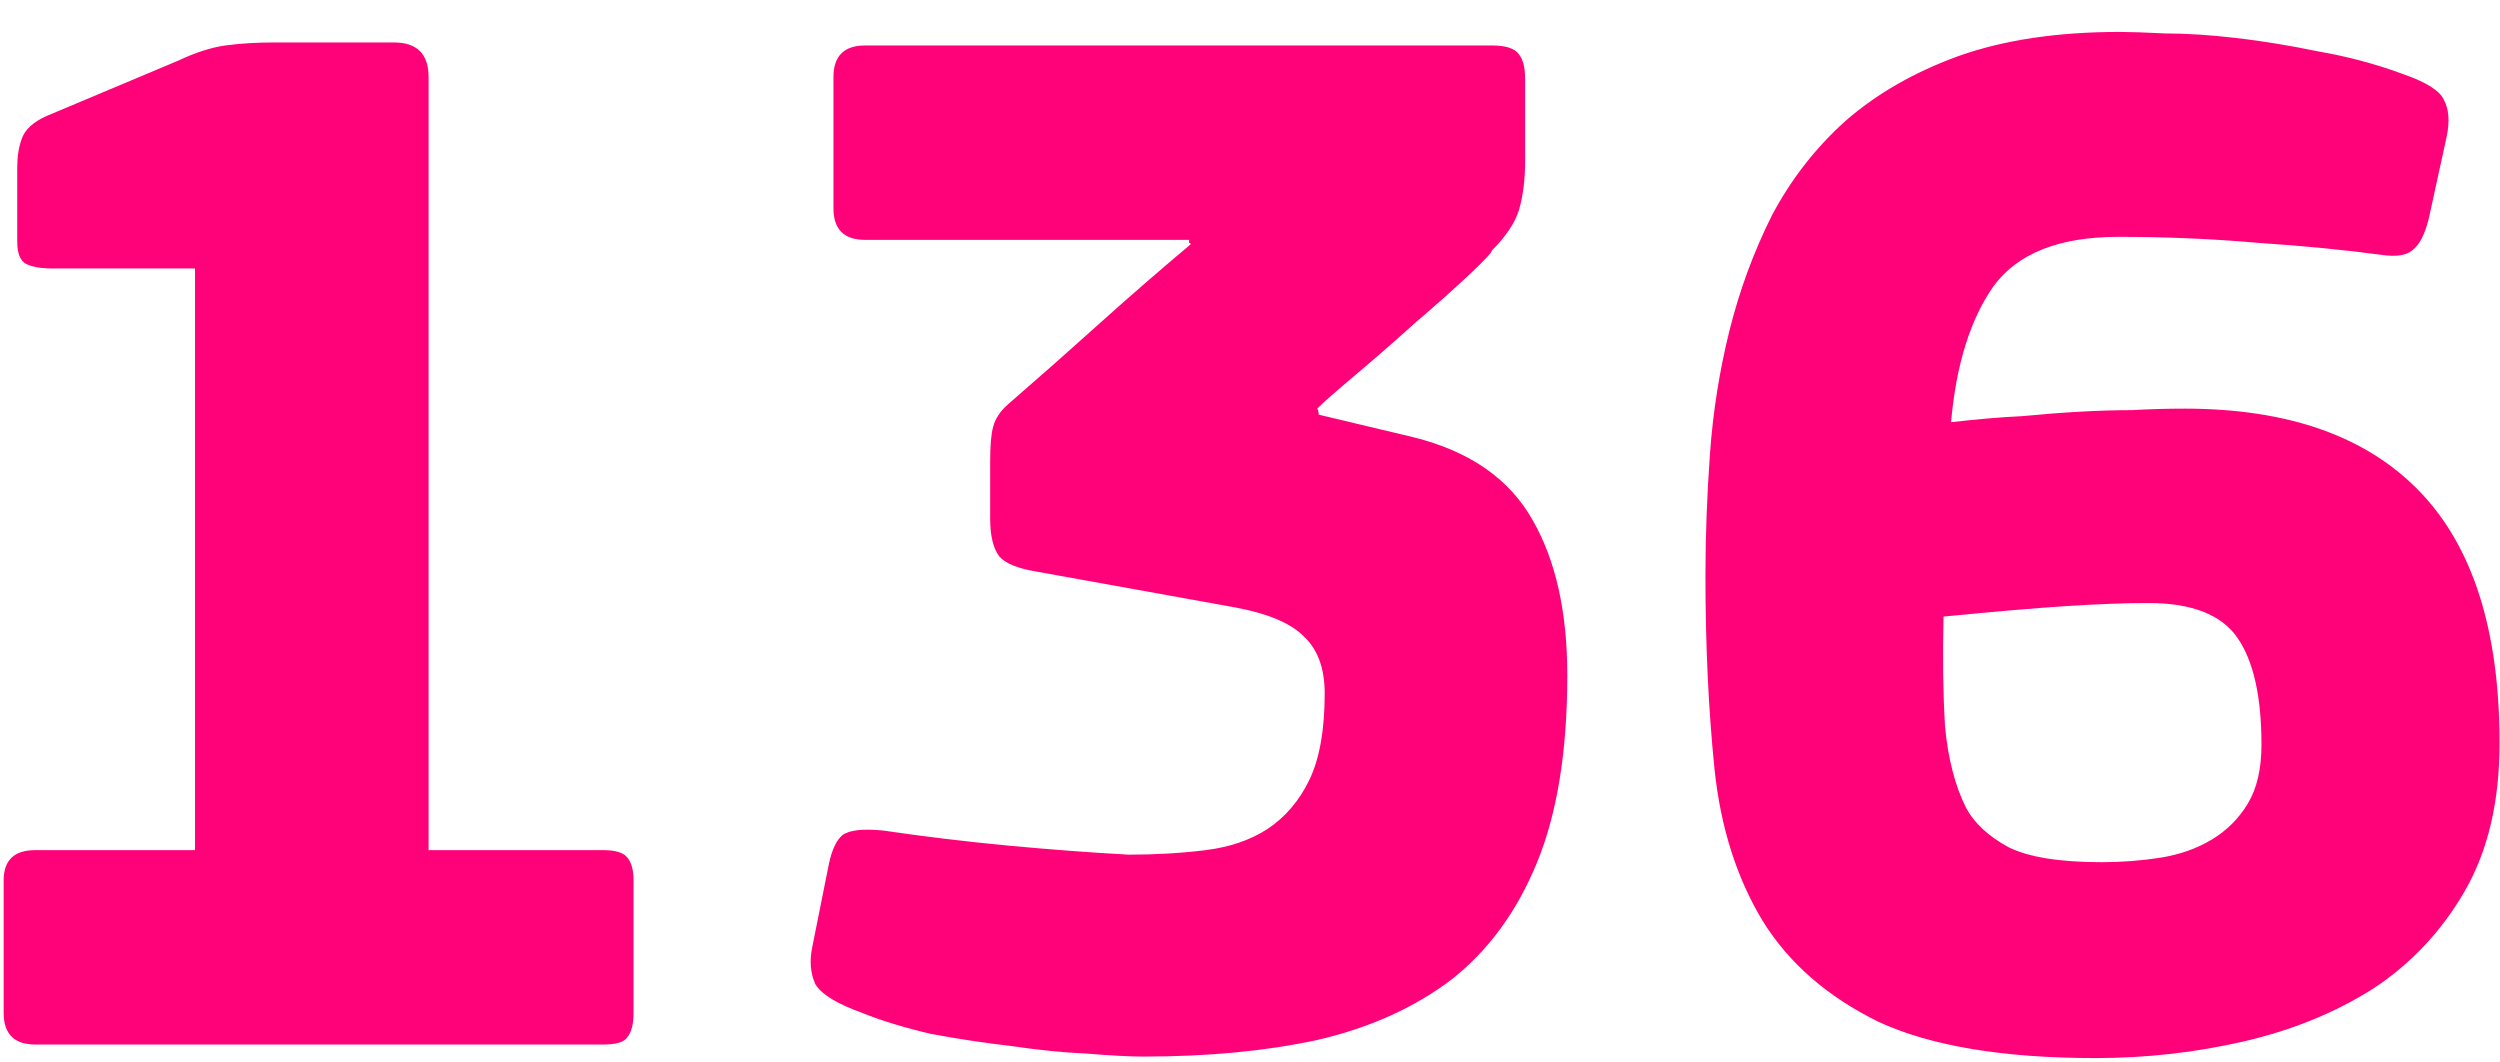 <svg width="73" height="31" viewBox="0 0 73 31" fill="none" xmlns="http://www.w3.org/2000/svg">
<path d="M1.031 30.5C0.415 30.5 0.107 30.192 0.107 29.576V25.704C0.107 25.117 0.415 24.824 1.031 24.824H5.695V7.84H1.559C1.207 7.84 0.943 7.796 0.767 7.708C0.591 7.62 0.503 7.4 0.503 7.048V4.892C0.503 4.569 0.547 4.291 0.635 4.056C0.723 3.792 0.958 3.572 1.339 3.396L5.211 1.768C5.71 1.533 6.164 1.387 6.575 1.328C7.015 1.269 7.484 1.24 7.983 1.24H11.503C12.178 1.24 12.515 1.577 12.515 2.252V24.824H17.619C17.971 24.824 18.206 24.897 18.323 25.044C18.441 25.191 18.499 25.411 18.499 25.704V29.576C18.499 29.899 18.441 30.133 18.323 30.28C18.235 30.427 18 30.5 17.619 30.5H1.031ZM38.681 20.248C38.681 19.515 38.476 18.957 38.065 18.576C37.684 18.195 37.024 17.916 36.085 17.74L30.233 16.684C29.705 16.596 29.353 16.449 29.177 16.244C29.001 16.009 28.913 15.643 28.913 15.144V13.472C28.913 13.003 28.942 12.665 29.001 12.46C29.06 12.225 29.206 12.005 29.441 11.8C30.321 11.037 31.201 10.26 32.081 9.468C32.961 8.676 33.856 7.899 34.765 7.136C34.765 7.107 34.75 7.092 34.721 7.092C34.721 7.063 34.721 7.033 34.721 7.004H25.261C24.645 7.004 24.337 6.696 24.337 6.08V2.252C24.337 1.636 24.645 1.328 25.261 1.328H43.565C43.976 1.328 44.24 1.416 44.357 1.592C44.474 1.739 44.533 1.973 44.533 2.296V4.716C44.533 5.244 44.474 5.713 44.357 6.124C44.24 6.505 43.976 6.901 43.565 7.312C43.565 7.371 43.33 7.62 42.861 8.06C42.421 8.471 41.893 8.94 41.277 9.468C40.69 9.996 40.118 10.495 39.561 10.964C39.004 11.433 38.637 11.756 38.461 11.932C38.49 11.961 38.505 12.02 38.505 12.108L41.277 12.768C42.92 13.179 44.078 13.985 44.753 15.188C45.428 16.361 45.765 17.872 45.765 19.72C45.765 21.92 45.472 23.739 44.885 25.176C44.298 26.613 43.462 27.757 42.377 28.608C41.292 29.429 39.986 30.016 38.461 30.368C36.965 30.691 35.278 30.852 33.401 30.852C32.99 30.852 32.433 30.823 31.729 30.764C31.054 30.735 30.321 30.661 29.529 30.544C28.766 30.456 27.989 30.339 27.197 30.192C26.434 30.016 25.76 29.811 25.173 29.576C24.44 29.312 23.985 29.033 23.809 28.74C23.662 28.417 23.633 28.051 23.721 27.64L24.205 25.22C24.293 24.809 24.425 24.531 24.601 24.384C24.806 24.237 25.202 24.193 25.789 24.252C26.992 24.428 28.209 24.575 29.441 24.692C30.702 24.809 31.876 24.897 32.961 24.956C33.753 24.956 34.501 24.912 35.205 24.824C35.909 24.736 36.51 24.531 37.009 24.208C37.537 23.856 37.948 23.372 38.241 22.756C38.534 22.14 38.681 21.304 38.681 20.248ZM72.987 21.7C72.987 23.401 72.65 24.839 71.975 26.012C71.3 27.185 70.406 28.139 69.291 28.872C68.176 29.576 66.915 30.089 65.507 30.412C64.099 30.735 62.662 30.896 61.195 30.896C58.496 30.896 56.384 30.544 54.859 29.84C53.363 29.107 52.234 28.124 51.471 26.892C50.708 25.631 50.239 24.149 50.063 22.448C49.887 20.717 49.799 18.84 49.799 16.816C49.799 15.672 49.843 14.484 49.931 13.252C50.019 12.02 50.21 10.817 50.503 9.644C50.796 8.471 51.207 7.356 51.735 6.3C52.292 5.244 53.011 4.32 53.891 3.528C54.8 2.736 55.9 2.105 57.191 1.636C58.511 1.167 60.08 0.932 61.899 0.932C62.192 0.932 62.632 0.947 63.219 0.976C63.835 0.976 64.524 1.02 65.287 1.108C66.05 1.196 66.856 1.328 67.707 1.504C68.558 1.651 69.379 1.871 70.171 2.164C70.846 2.399 71.242 2.648 71.359 2.912C71.506 3.176 71.535 3.528 71.447 3.968L70.919 6.388C70.802 6.857 70.64 7.165 70.435 7.312C70.259 7.459 69.966 7.503 69.555 7.444C68.47 7.297 67.267 7.18 65.947 7.092C64.627 6.975 63.263 6.916 61.855 6.916C60.124 6.916 58.907 7.4 58.203 8.368C57.528 9.336 57.118 10.656 56.971 12.328C57.734 12.24 58.423 12.181 59.039 12.152C59.655 12.093 60.227 12.049 60.755 12.02C61.283 11.991 61.782 11.976 62.251 11.976C62.75 11.947 63.263 11.932 63.791 11.932C66.812 11.932 69.1 12.739 70.655 14.352C72.21 15.965 72.987 18.415 72.987 21.7ZM66.035 21.744C66.035 20.336 65.8 19.295 65.331 18.62C64.862 17.945 63.996 17.608 62.735 17.608C62.09 17.608 61.298 17.637 60.359 17.696C59.45 17.755 58.247 17.857 56.751 18.004C56.722 19.177 56.736 20.248 56.795 21.216C56.883 22.155 57.088 22.947 57.411 23.592C57.646 24.032 58.056 24.413 58.643 24.736C59.23 25.029 60.139 25.176 61.371 25.176C61.958 25.176 62.53 25.132 63.087 25.044C63.644 24.956 64.143 24.78 64.583 24.516C65.023 24.252 65.375 23.9 65.639 23.46C65.903 23.02 66.035 22.448 66.035 21.744Z" fill="#FF0179"/>
</svg>
